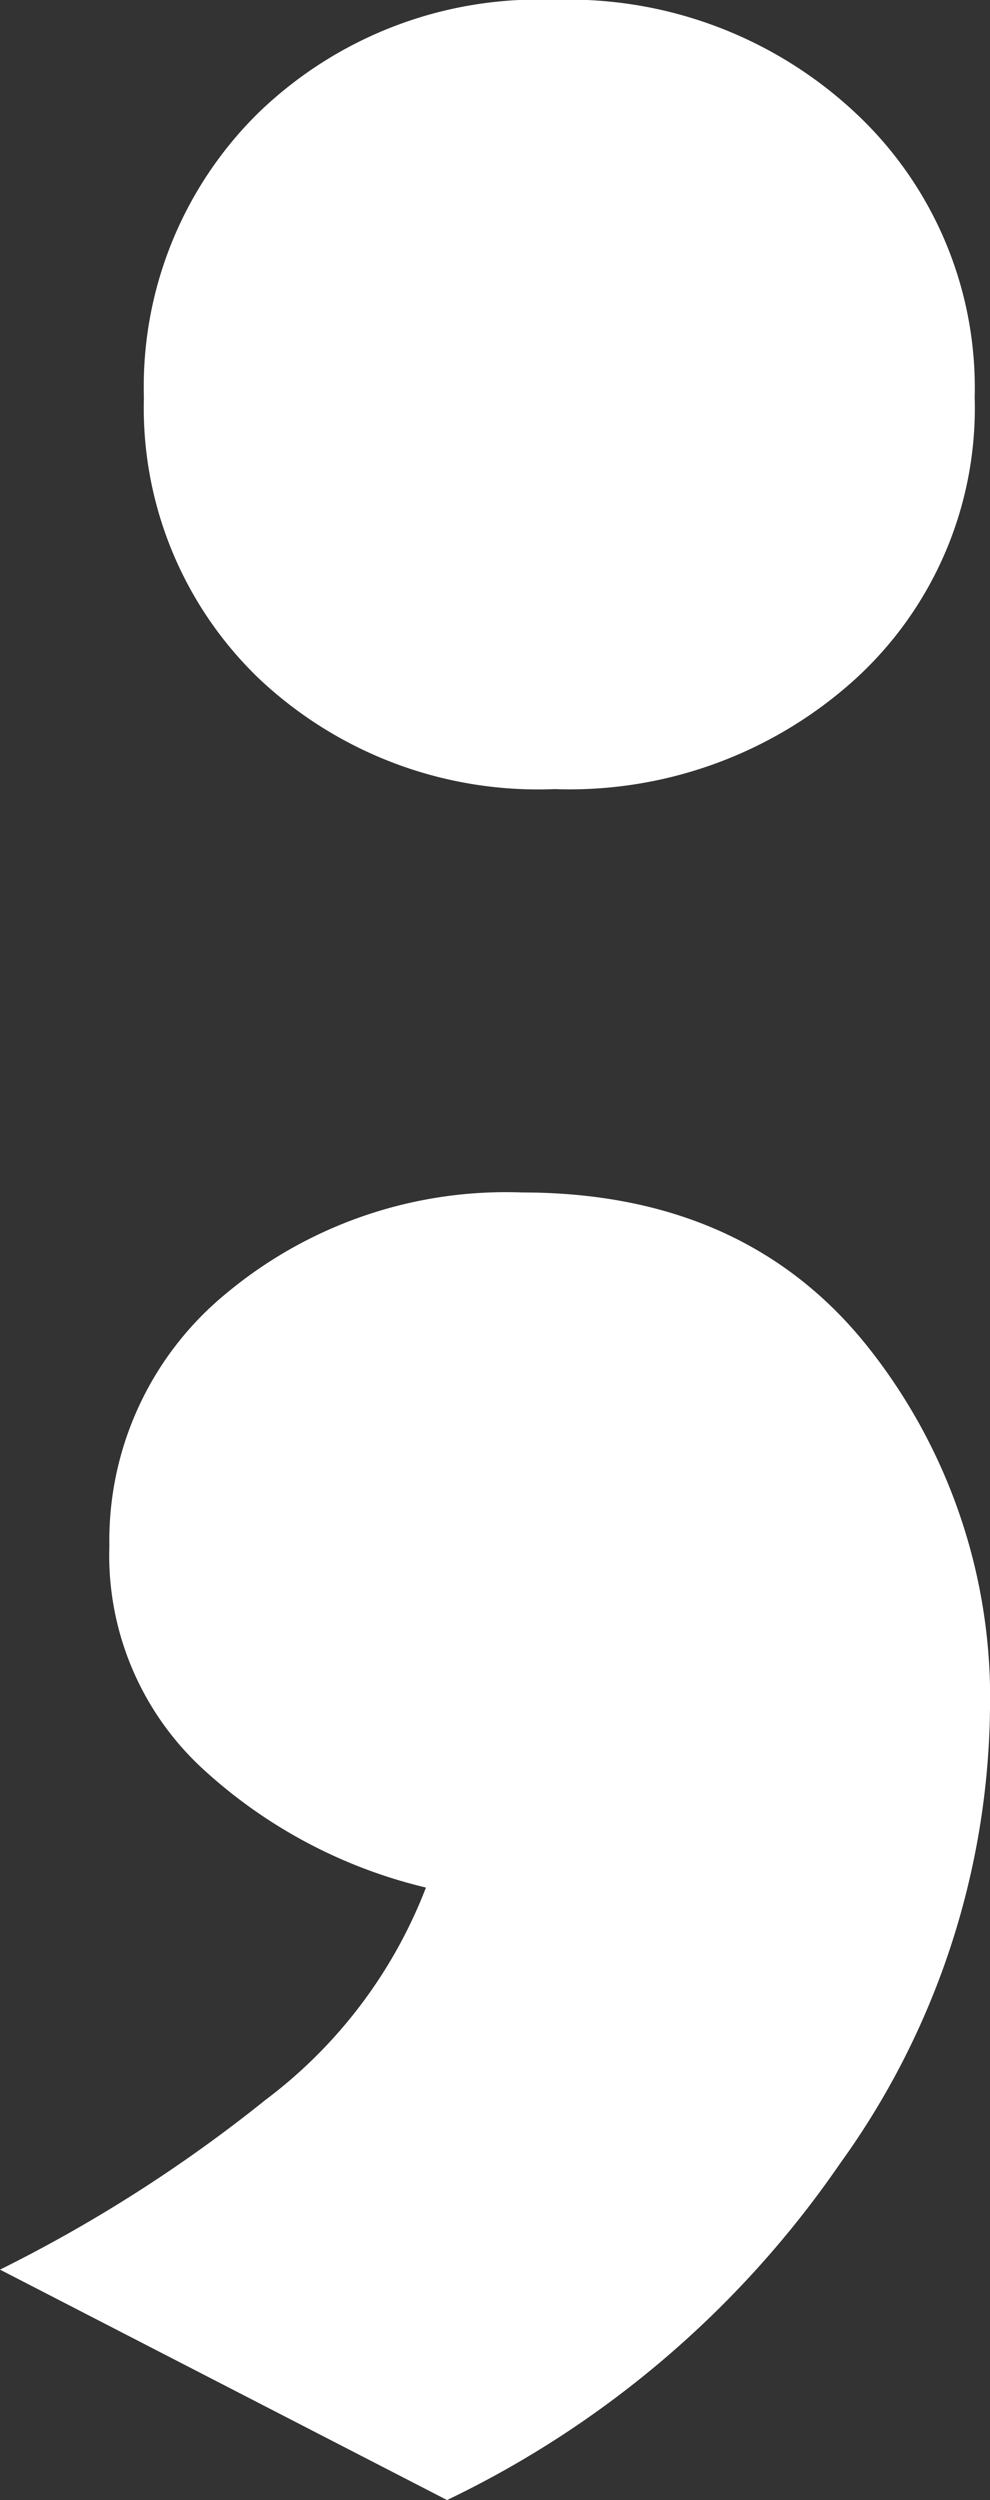 <svg xmlns="http://www.w3.org/2000/svg" width="36" height="90.837" viewBox="0 0 36 90.837"><rect x="0" y="0" width="36" height="90.837" fill="#333333" stroke="none"/><g transform="translate(0 0)" style="isolation:isolate"><g transform="translate(0 0)" style="isolation:isolate"><path d="M698.273,566.386l-16.256-8.372a53.215,53.215,0,0,0,9.663-6.174,17.51,17.51,0,0,0,5.826-7.708,18.222,18.222,0,0,1-8.128-4.326,10.538,10.538,0,0,1-3.384-8.093,11.606,11.606,0,0,1,4.256-9.174,15.884,15.884,0,0,1,10.744-3.663q8.092,0,12.558,5.581a20.477,20.477,0,0,1,4.465,13.186,28.727,28.727,0,0,1-5.442,16.5A36.426,36.426,0,0,1,698.273,566.386Zm-11.023-76.4a13.944,13.944,0,0,1,4.151-10.325,14.648,14.648,0,0,1,10.779-4.117,15.253,15.253,0,0,1,10.954,4.117,13.658,13.658,0,0,1,4.326,10.325,13.325,13.325,0,0,1-4.326,10.222,15.475,15.475,0,0,1-10.954,4.012,14.787,14.787,0,0,1-10.779-4.047A13.63,13.63,0,0,1,687.25,489.991Z" transform="translate(-682.017 -475.549)" fill="#fff"/></g></g></svg>